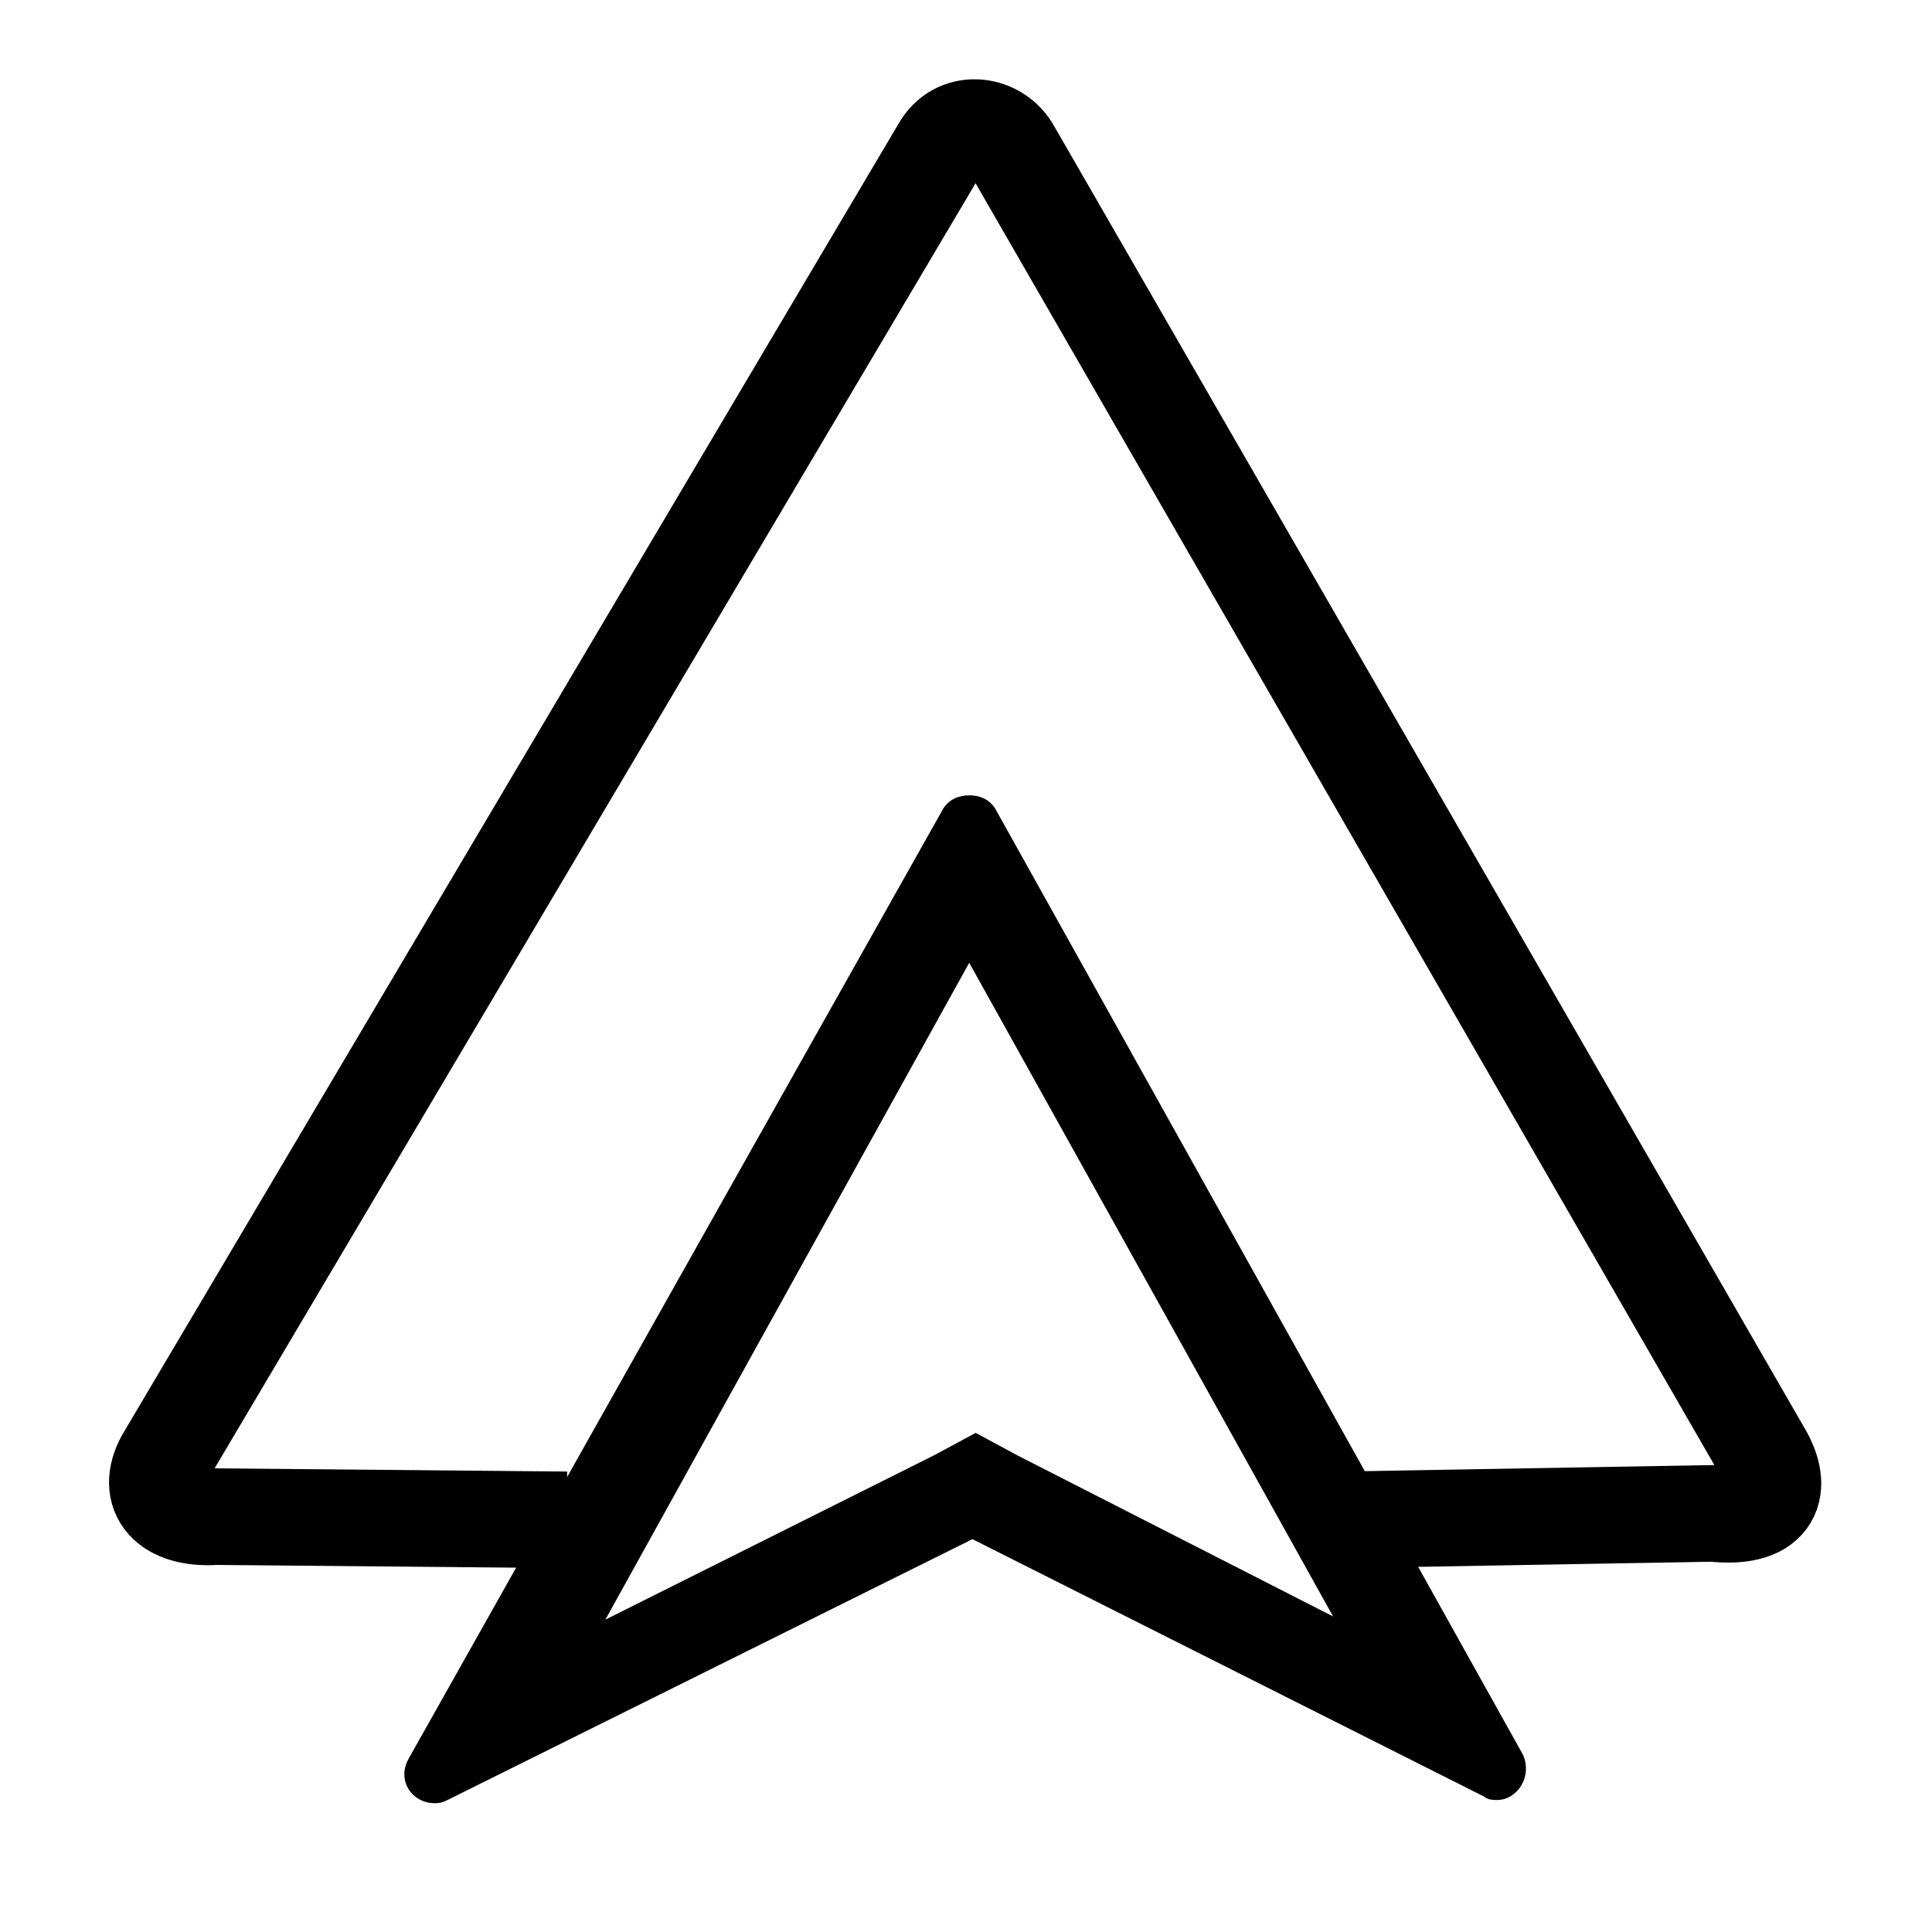 <?xml version="1.0" encoding="UTF-8"?> <svg xmlns="http://www.w3.org/2000/svg" xmlns:xlink="http://www.w3.org/1999/xlink" version="1.1" x="0px" y="0px" viewBox="0 0 60 60" style="enable-background:new 0 0 60 60;" xml:space="preserve"> <style type="text/css"> .st0{display:none;} .st1{display:inline;} .st2{display:inline;fill:none;stroke:#000000;stroke-width:3;stroke-linecap:round;stroke-linejoin:round;stroke-miterlimit:10;} .st3{fill:none;stroke:#000000;stroke-width:3;stroke-miterlimit:10;} .st4{fill:none;stroke:#000000;stroke-width:2.5;stroke-miterlimit:10;} </style> <g id="Layer_2"> </g> <g id="Layer_1"> <g class="st0"> <g class="st1"> <path d="M24,21.9l15.4,8.3l-15.4,8V21.9 M22.5,17.8c-0.8,0-1.5,0.6-1.5,1.5v21.4c0,0.9,0.7,1.5,1.5,1.5c0.2,0,0.5-0.1,0.7-0.2 l20.1-10.5c1.1-0.5,1.1-2,0-2.6L23.2,18C23,17.9,22.7,17.8,22.5,17.8L22.5,17.8z"></path> </g> <path class="st2" d="M55,21.3c-3.6-10-13.1-17.1-24.3-17.1C16.5,4.2,5,15.8,5,30c0,14.2,11.5,25.8,25.8,25.8 c11.2,0,20.7-7.1,24.2-17"></path> </g> <g id="Android_auto"> <g> <path d="M30.1,29.9l11.3,20.3l-9.8-5l-1.3-0.7l-1.3,0.7l-10.2,5.1L30.1,29.9 M30.1,24.7c-0.3,0-0.6,0.1-0.8,0.4L12.7,54.6 c-0.4,0.7,0.1,1.4,0.8,1.4c0.1,0,0.2,0,0.4-0.1l16.3-8.1l15.9,8c0.1,0.1,0.3,0.1,0.4,0.1c0.6,0,1.1-0.7,0.8-1.4L30.9,25.1 C30.7,24.8,30.4,24.7,30.1,24.7L30.1,24.7z"></path> </g> <path class="st3" d="M41.7,47.2L53.2,47c1.8,0.2,2.2-0.7,1.6-1.8L31.4,4.6c-0.5-0.8-1.7-0.9-2.2,0L5.1,45.3 c-0.6,1.1,0.1,1.9,1.6,1.8l10.9,0.1"></path> </g> <g id="Lightning_connector" class="st0"> <g class="st1"> <path d="M38.3,20.4v24.3H21.7V20.4H38.3 M41.3,17.4H18.7v30.3h22.6V17.4L41.3,17.4z"></path> </g> <g class="st1"> <path d="M32.1,47.7v6.2h-4.1v-6.2H32.1 M35.1,44.7H24.9v12.2h10.1V44.7L35.1,44.7z"></path> </g> <g class="st1"> <g> <path d="M35.8,6.1v11.2H24V6.1H35.8 M37.8,3.1H22c-0.6,0-1,0.4-1,1v15.2c0,0.6,0.4,1,1,1h15.8c0.6,0,1-0.4,1-1V4.1 C38.8,3.6,38.4,3.1,37.8,3.1L37.8,3.1z"></path> </g> <g> <line class="st4" x1="26.1" y1="7.5" x2="26.1" y2="10.9"></line> <line class="st4" x1="30" y1="7.5" x2="30" y2="10.9"></line> <line class="st4" x1="33.9" y1="7.5" x2="33.9" y2="10.9"></line> </g> </g> </g> </g> </svg> 